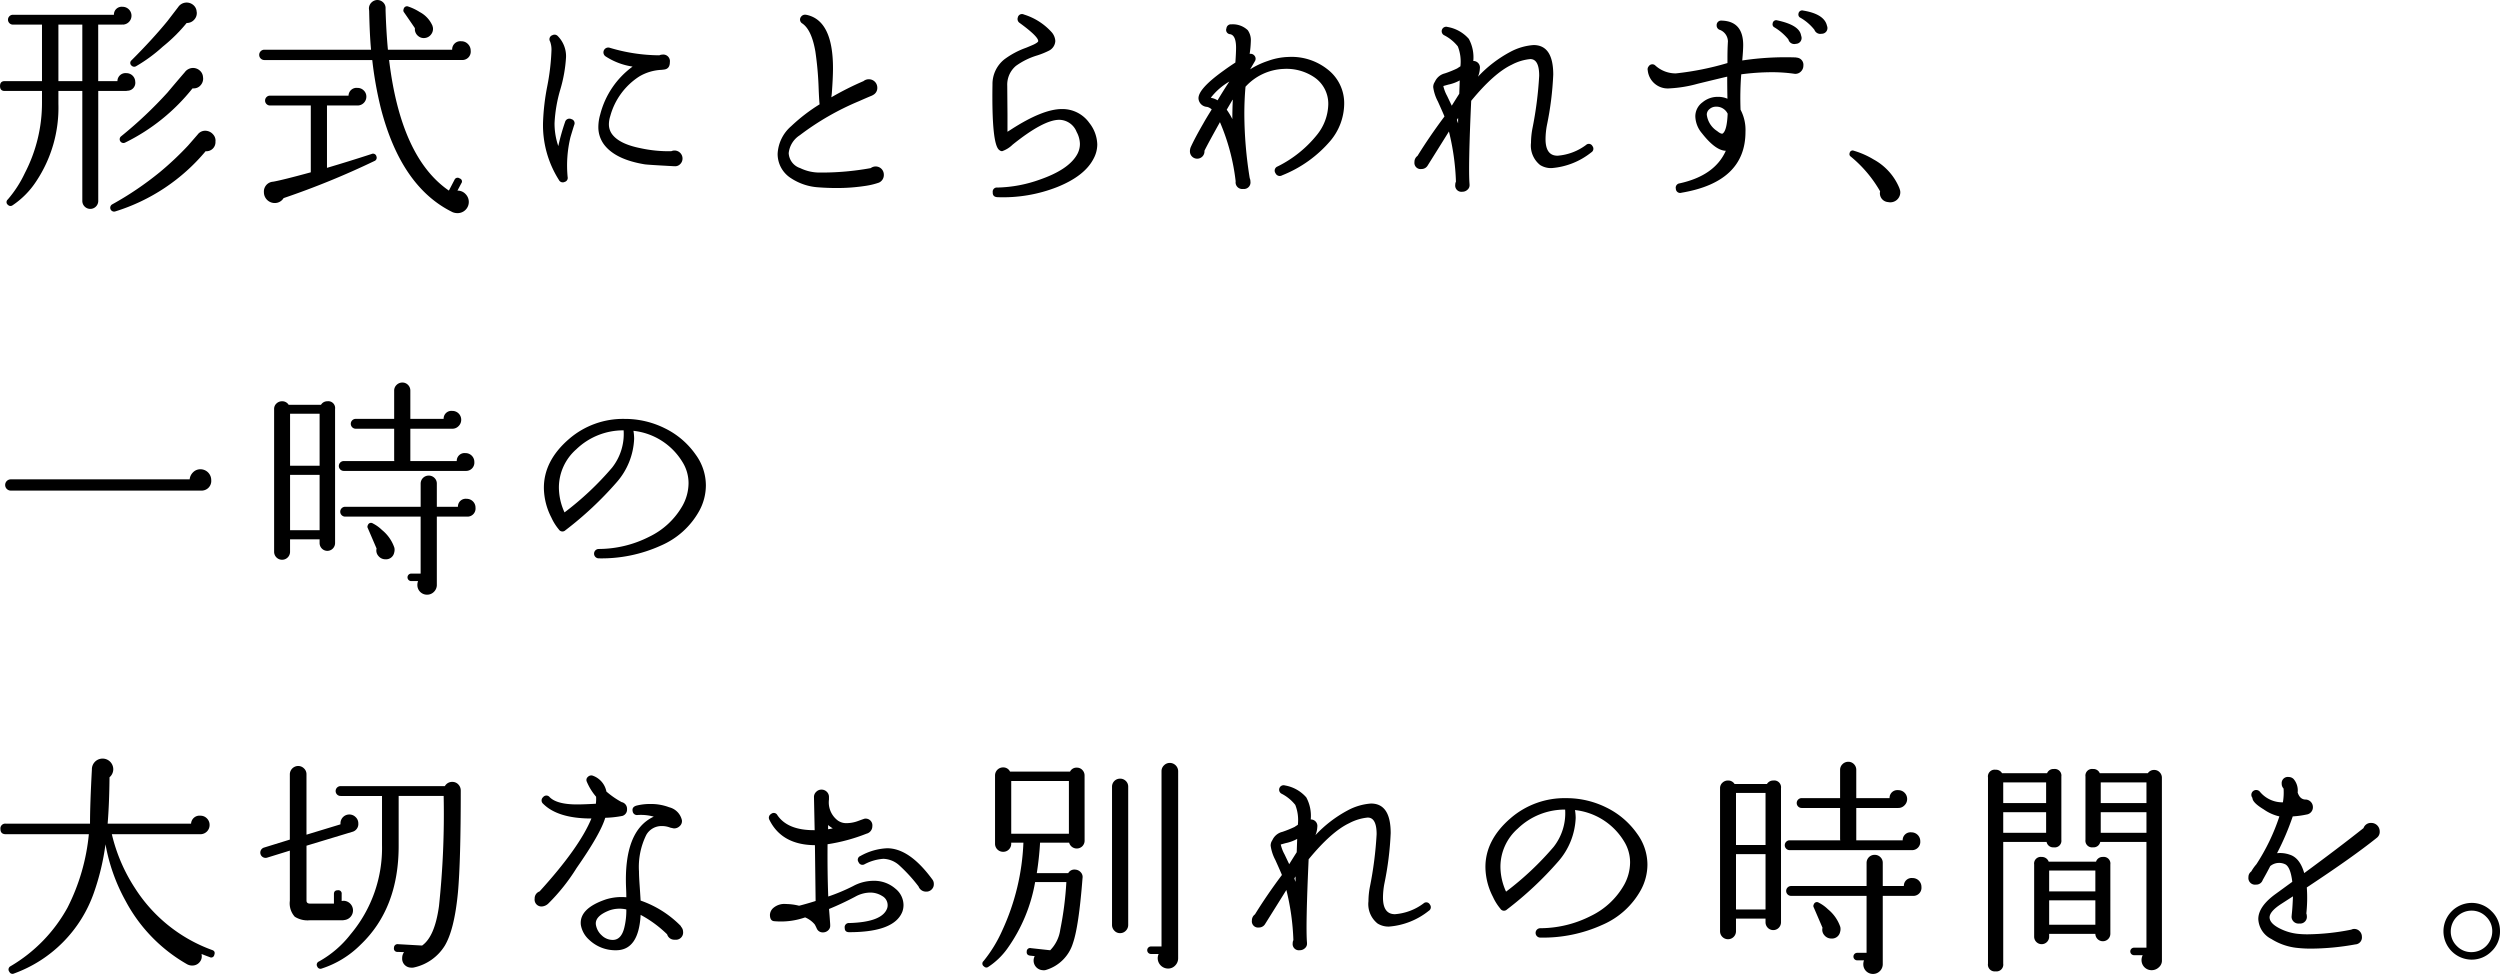 <svg xmlns="http://www.w3.org/2000/svg" width="362.566" height="141.246" viewBox="0 0 362.566 141.246"><g transform="translate(-253.079 -1292.8)" style="isolation:isolate"><g style="isolation:isolate"><path d="M272.7,1304.7a1.15,1.15,0,0,1-1.155,1.258l-.17.034h-4.047v15.981a1.156,1.156,0,0,1-2.311,0v-15.981h-3.468v1.87a19.251,19.251,0,0,1-3.231,11.254,12.168,12.168,0,0,1-3.433,3.468.5.5,0,0,1-.647-.067.491.491,0,0,1-.034-.783,16.773,16.773,0,0,0,2.483-3.841,22.089,22.089,0,0,0,2.482-10.166v-1.735h-5.406q-.681,0-.68-.714t.68-.714h5.406v-8.194h-4.217a.714.714,0,1,1,0-1.428H269.6a1.128,1.128,0,0,1,1.257-1.156,1.292,1.292,0,1,1,0,2.584l-.034-.034-.033.034h-3.469v8.194h2.788a1.168,1.168,0,0,1,1.292-1.156,1.277,1.277,0,0,1,1.292,1.292Zm-7.683-.136v-8.194h-3.468v8.194Zm19.311,8.806a1.314,1.314,0,0,1-1.428,1.36,27.8,27.8,0,0,1-13.124,8.738.561.561,0,0,1-.441-1.02,46.521,46.521,0,0,0,6.936-4.692,44.838,44.838,0,0,0,4.08-3.842q.713-.816,1.393-1.6a1.355,1.355,0,0,1,1.259-.544,1.519,1.519,0,0,1,.985.527A1.32,1.32,0,0,1,284.324,1313.37Zm-1.8-9.349a1.426,1.426,0,0,1-.339,1.122,1.291,1.291,0,0,1-1.02.475h-.171a28.547,28.547,0,0,1-9.758,7.855.544.544,0,0,1-.578-.919,60.154,60.154,0,0,0,6.7-6.324q1.258-1.5,2.517-2.958a1.493,1.493,0,0,1,1.088-.612,1.467,1.467,0,0,1,1.07.358A1.356,1.356,0,0,1,282.522,1304.021Zm-.918-9.487a1.375,1.375,0,0,1-.339,1.088,1.4,1.4,0,0,1-1.02.51h-.1a23.262,23.262,0,0,1-3.468,3.434,22.382,22.382,0,0,1-3.842,2.822.539.539,0,0,1-.681-.068.5.5,0,0,1,0-.782q3.06-3.06,5.2-5.678.783-1.02,1.565-2.04a1.479,1.479,0,0,1,2.192-.289A1.359,1.359,0,0,1,281.6,1294.534Z"/><path d="M321.341,1300.145a1.215,1.215,0,0,1-1.191,1.359H309.509q1.7,14.145,8.67,18.938l.815-1.564a.485.485,0,0,1,.748-.2.449.449,0,0,1,.238.714l-.578,1.089.035-.035a1.546,1.546,0,0,1,1.156.494,1.623,1.623,0,0,1-1.156,2.77,1.908,1.908,0,0,1-.714-.136q-7.446-3.637-10.4-15.028a54.087,54.087,0,0,1-1.257-7.038H291.42a.748.748,0,1,1,0-1.5h15.471q-.205-2.21-.273-5.61l-.034-.339a1.207,1.207,0,0,1,.341-.868,1.244,1.244,0,0,1,.849-.391,1.214,1.214,0,0,1,.868.341,1.125,1.125,0,0,1,.356.849v.34q.1,3.162.34,5.678h9.316a1.189,1.189,0,0,1,1.326-1.224,1.289,1.289,0,0,1,.969.408A1.334,1.334,0,0,1,321.341,1300.145Zm-13.669,15.334a.514.514,0,0,1-.306.679,118.118,118.118,0,0,1-13.158,5.372,1.478,1.478,0,0,1-1.292.714,1.567,1.567,0,0,1-1.563-1.564,1.428,1.428,0,0,1,1.342-1.53q1.344-.237,5.457-1.36V1308.1h-5.916a.714.714,0,0,1,0-1.429h11.39a1.155,1.155,0,0,1,1.292-1.122,1.25,1.25,0,0,1,.918.374,1.208,1.208,0,0,1,.374.885,1.277,1.277,0,0,1-1.292,1.292H300.5v9.044q3.333-.987,6.46-2.007A.5.5,0,0,1,307.672,1315.479Zm8.194-18.666a1.3,1.3,0,0,1-.271.985,1.285,1.285,0,0,1-.885.511,1.246,1.246,0,0,1-.969-.273,1.3,1.3,0,0,1-.493-.884v-.272q-.714-1.053-1.563-2.277a.45.45,0,0,1-.069-.477.491.491,0,0,1,.68-.374,7.4,7.4,0,0,1,1.633.782,4.086,4.086,0,0,1,1.87,2.006Z"/><path d="M336.354,1310.922q-.2.612-.543,1.768a17.436,17.436,0,0,0-.409,5.78.6.6,0,0,1-.441.715.612.612,0,0,1-.816-.273,14.826,14.826,0,0,1-2.312-8.364,33.037,33.037,0,0,1,.611-5.235,32.834,32.834,0,0,0,.613-5.2,3.37,3.37,0,0,0-.2-1.292.619.619,0,0,1,.339-.918.642.642,0,0,1,.783.136,4.145,4.145,0,0,1,1.19,3.06,20.6,20.6,0,0,1-.833,4.692,20.689,20.689,0,0,0-.833,4.862,10.063,10.063,0,0,0,.544,3.332,31.242,31.242,0,0,1,.985-3.5.647.647,0,0,1,.918-.408A.608.608,0,0,1,336.354,1310.922Zm15.709,4.862a1.117,1.117,0,0,1-.34.817,1.006,1.006,0,0,1-.817.305h-.067q-3.741-.2-4.25-.272-4.149-.68-5.815-2.754a4.2,4.2,0,0,1-.918-2.686,6.538,6.538,0,0,1,.273-1.8,12.378,12.378,0,0,1,4.691-6.937,9.8,9.8,0,0,1-3.943-1.5.7.7,0,0,1,.645-1.224,25.411,25.411,0,0,0,7.174,1.088,1.128,1.128,0,0,1,.443-.1.961.961,0,0,1,1.088,1.088q0,1.018-.918,1.087l-.306.035a6.913,6.913,0,0,0-3.2.951,9.914,9.914,0,0,0-4.216,5.746,3.98,3.98,0,0,0-.2,1.19,2.4,2.4,0,0,0,.475,1.462q1.055,1.4,4.08,2.006a19.1,19.1,0,0,0,4.489.442,1.2,1.2,0,0,1,.475-.1,1.161,1.161,0,0,1,1.157,1.156Z"/><path d="M381.259,1318.164a1.2,1.2,0,0,1-.714,1.122,10.428,10.428,0,0,1-1.769.443,27,27,0,0,1-4.42.339q-1.257,0-2.584-.1a8.147,8.147,0,0,1-3.977-1.325,4.149,4.149,0,0,1-1.939-3.537,5.656,5.656,0,0,1,1.973-4.012,25.277,25.277,0,0,1,4.113-3.162q-.067-.578-.135-2.243a47.951,47.951,0,0,0-.476-5.407q-.545-3.162-1.9-4.08a.651.651,0,0,1-.17-.986.717.717,0,0,1,.714-.272h.034q3.876.783,3.876,7.752,0,1.326-.17,3.638l-.068.578a42.889,42.889,0,0,1,4.658-2.346,1.217,1.217,0,0,1,.782-.272,1.219,1.219,0,0,1,1.224,1.225,1.136,1.136,0,0,1-.68,1.087l-.034.034q-.681.273-1.9.816a38.931,38.931,0,0,0-8.635,4.964,3.507,3.507,0,0,0-1.6,2.584,2.409,2.409,0,0,0,1.666,2.176,6.429,6.429,0,0,0,2.856.646,39.877,39.877,0,0,0,7.377-.646,1.191,1.191,0,0,1,1.565.119A1.21,1.21,0,0,1,381.259,1318.164Z"/><path d="M411.672,1315.818q-1.293,2.517-5.287,4.115a21.411,21.411,0,0,1-8.654,1.462c-.475-.024-.7-.261-.679-.715a.6.6,0,0,1,.679-.68,19.317,19.317,0,0,0,6.155-1.156q4.011-1.393,5.3-3.468a3.16,3.16,0,0,0,.51-1.7,3.784,3.784,0,0,0-.475-1.734,2.747,2.747,0,0,0-2.516-1.768q-2.28,0-6.767,3.6a4.051,4.051,0,0,1-1.529.952.637.637,0,0,1-.408-.169q-1.122-.783-.986-9.521a4.574,4.574,0,0,1,1.734-3.638,12.043,12.043,0,0,1,3.128-1.666q.747-.306,1.122-.476c.408-.2.623-.363.645-.476q.067-.645-2.685-2.652a.672.672,0,0,1-.273-.781.613.613,0,0,1,.884-.443,8.972,8.972,0,0,1,4.013,2.55,2.115,2.115,0,0,1,.544,1.292,1.657,1.657,0,0,1-.918,1.4,11.668,11.668,0,0,1-1.666.679,10.433,10.433,0,0,0-3.128,1.53,3.57,3.57,0,0,0-1.258,2.89l.033,4.149v2.515l.477-.3q4.623-2.994,7.412-2.993a4.778,4.778,0,0,1,3.978,2.006,5.253,5.253,0,0,1,1.156,3.128A4.369,4.369,0,0,1,411.672,1315.818Z"/><path d="M448.021,1307.93a8.473,8.473,0,0,1-2.006,5.3,17.869,17.869,0,0,1-7,5,.671.671,0,0,1-.952-.306.645.645,0,0,1,.306-.986,16.99,16.99,0,0,0,5.712-4.589,7.278,7.278,0,0,0,1.632-4.387,4.631,4.631,0,0,0-2.006-3.943,7.2,7.2,0,0,0-4.454-1.225,7.905,7.905,0,0,0-5.542,2.584q-.171,1.938-.17,3.978a59.32,59.32,0,0,0,.782,9.283,1.2,1.2,0,0,1,.1.475.947.947,0,0,1-1.054,1.088.962.962,0,0,1-1.088-1.088v-.034a30.556,30.556,0,0,0-2.278-8.567q-1.8,3.229-2.244,4.147v.1a1.054,1.054,0,0,1-2.109,0,1.632,1.632,0,0,1,.1-.578q.577-1.293,1.836-3.469.373-.68,1.224-2.04a1.483,1.483,0,0,0-.68-.374,1.31,1.31,0,0,1-1.224-1.088q-.239-1.393,3.6-4.148.884-.645,1.734-1.19.1-1.428.1-2.142,0-1.8-.85-1.971a.615.615,0,0,1-.544-.851.644.644,0,0,1,.714-.578,3.138,3.138,0,0,1,2.38.851,2.488,2.488,0,0,1,.442,1.6,14.71,14.71,0,0,1-.17,1.836.693.693,0,0,1,.646.2.685.685,0,0,1,.1.884l-.68,1.156a11.45,11.45,0,0,1,2.584-1.223,9.523,9.523,0,0,1,3.026-.578,8.39,8.39,0,0,1,5.576,1.767A6.189,6.189,0,0,1,448.021,1307.93Zm-16.66-3.3a9.283,9.283,0,0,0-2.686,2.347h.034l.1.033a2.574,2.574,0,0,1,.85.341Q430.443,1306.026,431.361,1304.632Zm.51,2.618-.068.068-.816,1.394a9.981,9.981,0,0,1,.816,1.36Q431.8,1308.644,431.871,1307.25Z"/><path d="M484.023,1313.982a.611.611,0,0,1-.169.918,10.51,10.51,0,0,1-5.747,2.278,2.992,2.992,0,0,1-1.666-.442,3.6,3.6,0,0,1-1.326-3.23,11.6,11.6,0,0,1,.2-2.04,53.713,53.713,0,0,0,.987-7.684q0-2.414-1.292-2.414a7.2,7.2,0,0,0-2.687.817q-2.584,1.222-5.882,5.235-.443,9.759-.238,12.1v.068a.851.851,0,0,1-.289.715,1.077,1.077,0,0,1-.765.305.9.9,0,0,1-1.019-1.02.976.976,0,0,1,.1-.442,34.743,34.743,0,0,0-1.019-7.276q-.375.612-3.061,4.9a1.037,1.037,0,0,1-.918.543.9.9,0,0,1-1.019-1.02,1.064,1.064,0,0,1,.441-.884q1.769-2.856,3.91-5.712-.033-.136-.952-2.176a6.248,6.248,0,0,1-.679-2.074,1.348,1.348,0,0,1,.135-.612l.136-.237a2.129,2.129,0,0,1,1.429-1.157,15.833,15.833,0,0,0,1.767-.713q.2-.137.477-.307a5.993,5.993,0,0,0-.374-2.89,6.067,6.067,0,0,0-2.007-1.632.651.651,0,0,1,.511-1.19,5.3,5.3,0,0,1,3.093,1.734,5.621,5.621,0,0,1,.646,3.2.945.945,0,0,1,.952,1.088,3.513,3.513,0,0,1-.271,1.189,18.048,18.048,0,0,1,4.691-3.6,8.389,8.389,0,0,1,3.366-.986q2.857,0,2.857,4.284a45.639,45.639,0,0,1-.918,7.344,11.247,11.247,0,0,0-.2,2.006q0,2.415,1.733,2.414a7.911,7.911,0,0,0,4.148-1.563A.583.583,0,0,1,484.023,1313.982Zm-19.244-9.52a5.867,5.867,0,0,1-1.666.612l-.714.2a5.423,5.423,0,0,0,.544,1.428l.68,1.428q.612-.985,1.089-1.734Zm-.238,5.44-.17.272a3.254,3.254,0,0,0,.17.511Z"/><path d="M514.616,1302.32a1.167,1.167,0,0,1-.34.833,1.118,1.118,0,0,1-.849.357h-.034l-.239-.033a23.226,23.226,0,0,0-3.162-.205,34.592,34.592,0,0,0-4.386.306,44.542,44.542,0,0,0-.1,5.134,6.308,6.308,0,0,1,.714,3.2q0,7.277-9.282,8.84a.622.622,0,0,1-.817-.578.632.632,0,0,1,.545-.782q5.1-1.12,6.7-4.726-1.5-.033-3.467-2.55a3.944,3.944,0,0,1-.953-2.414,2.516,2.516,0,0,1,1.055-2.074,3.425,3.425,0,0,1,2.243-.782,3.324,3.324,0,0,1,1.361.272q-.035-1.461-.035-3.2-.339.069-4.25,1.02a18.581,18.581,0,0,1-4.114.68,2.913,2.913,0,0,1-3.161-2.618.645.645,0,0,1,.136-.578.622.622,0,0,1,.986-.1,4.379,4.379,0,0,0,2.957,1.122,41.653,41.653,0,0,0,7.481-1.5v-.612c0-.7.01-1.32.034-1.853s.034-.719.034-.561a1.833,1.833,0,0,0-1.122-1.768.666.666,0,0,1-.511-.679.653.653,0,0,1,.748-.681q3.094.1,3.1,3.536,0,.749-.137,2.244a42.332,42.332,0,0,1,7.752-.442l.2.034A1.041,1.041,0,0,1,514.616,1302.32Zm-10.981,6.97a1.8,1.8,0,0,0-1.7-1.019,1.4,1.4,0,0,0-.918.339,1.029,1.029,0,0,0-.409.816,3.3,3.3,0,0,0,1.5,2.381q.545.441.783.373Q503.532,1311.772,503.635,1309.29Zm10.676-11.254a.841.841,0,0,1-.783,1.122.883.883,0,0,1-1.088-.646,7.845,7.845,0,0,0-2.005-1.734.49.49,0,0,1-.272-.578.51.51,0,0,1,.68-.442q3.024.646,3.4,2.007Zm3.74-1.462a.823.823,0,0,1-.782,1.122.915.915,0,0,1-1.054-.578,7.128,7.128,0,0,0-2.006-1.734.511.511,0,0,1-.307-.577.535.535,0,0,1,.681-.477q2.889.476,3.4,2.006Z"/><path d="M528.669,1320.578a1.453,1.453,0,0,1-1.768,1.53,1.278,1.278,0,0,1-1.156-1.564,18.229,18.229,0,0,0-4.25-5.032.421.421,0,0,1-.17-.51.438.438,0,0,1,.613-.34,12.162,12.162,0,0,1,2.855,1.258,8.36,8.36,0,0,1,3.74,4.148l.1.306Z"/><path d="M283.713,1362.42a1.4,1.4,0,0,1-1.326,1.53H254.643a.816.816,0,1,1,0-1.632h25.942a1.645,1.645,0,0,1,.51-1.037,1.466,1.466,0,0,1,1.053-.425,1.567,1.567,0,0,1,1.565,1.564Z"/><path d="M301.675,1371.532a1.146,1.146,0,0,1-.323.817,1.111,1.111,0,0,1-1.6,0,1.142,1.142,0,0,1-.323-.817v-.51h-4.285v1.836a1.156,1.156,0,0,1-2.311,0v-20.74a1.059,1.059,0,0,1,.34-.8,1.142,1.142,0,0,1,.816-.323,1.08,1.08,0,0,1,.951.51h4.693a1.051,1.051,0,0,1,.918-.51.992.992,0,0,1,1.122,1.122Zm-2.244-11.186V1352.8h-4.285v7.548Zm0,9.35v-8.024h-4.285v8.024Zm22.44-9.894a1.194,1.194,0,0,1-1.225,1.292H302.933a.714.714,0,1,1,0-1.428h7.343a.269.269,0,0,0-.033-.1v-4.589h-5.576a.714.714,0,0,1,0-1.429h5.576v-4.08a1.122,1.122,0,0,1,.357-.85,1.172,1.172,0,0,1,.833-.34,1.118,1.118,0,0,1,.816.34,1.156,1.156,0,0,1,.34.85v4.08h4.828a1.127,1.127,0,0,1,1.258-1.155,1.277,1.277,0,0,1,1.292,1.292,1.265,1.265,0,0,1-.374.9,1.223,1.223,0,0,1-.918.392h-6.086v4.691h6.731a1.13,1.13,0,0,1,1.259-1.156,1.277,1.277,0,0,1,1.292,1.292Zm.17,6.631a1.173,1.173,0,0,1-1.225,1.292h-4.385v9.962a1.407,1.407,0,0,1-.443.968,1.373,1.373,0,0,1-.985.391,1.395,1.395,0,0,1-1.395-1.394,1.632,1.632,0,0,1,.1-.578h-.986a.544.544,0,1,1,0-1.088h1.36v-8.261H303.137a.714.714,0,0,1,0-1.429h10.948v-3.366a1.161,1.161,0,0,1,1.156-1.156,1.156,1.156,0,0,1,.85.34,1.117,1.117,0,0,1,.34.816v3.366h3.06a1.127,1.127,0,0,1,1.258-1.155,1.277,1.277,0,0,1,1.292,1.292Zm-11.765,5.813a1.47,1.47,0,0,1-.033.714,1.2,1.2,0,0,1-1.259.952,1.287,1.287,0,0,1-1.019-.475,1.192,1.192,0,0,1-.273-1.088l-1.257-2.925a.449.449,0,0,1,0-.476.47.47,0,0,1,.713-.238,5.341,5.341,0,0,1,1.327.952,5.644,5.644,0,0,1,1.768,2.483Z"/><path d="M354.5,1366.874a11.591,11.591,0,0,1-5.576,5.049,20.8,20.8,0,0,1-9.01,1.853.68.68,0,1,1,0-1.36,16.262,16.262,0,0,0,7.344-1.785,11.035,11.035,0,0,0,4.794-4.471,6.793,6.793,0,0,0,.884-3.264,5.766,5.766,0,0,0-.884-3.094,9.515,9.515,0,0,0-7.106-4.522,7.054,7.054,0,0,1,.1,1.157,10.176,10.176,0,0,1-2.55,6.323,50.415,50.415,0,0,1-7.412,6.936.613.613,0,0,1-.952-.1,7.619,7.619,0,0,1-1.088-1.734,9.582,9.582,0,0,1-1.088-4.318q0-3.944,3.672-7.1a11.959,11.959,0,0,1,8.058-2.891,12.971,12.971,0,0,1,5.814,1.36,11.711,11.711,0,0,1,4.488,3.842,7.585,7.585,0,0,1,1.462,4.454A7.773,7.773,0,0,1,354.5,1366.874Zm-10.982-11.662a9.811,9.811,0,0,0-6.868,2.754,7.375,7.375,0,0,0-2.516,5.509,8.744,8.744,0,0,0,.816,3.637,43.612,43.612,0,0,0,6.9-6.494A7.9,7.9,0,0,0,343.522,1355.212Z"/><path d="M284.154,1431.292a.451.451,0,0,1-.679.307q-.579-.205-1.157-.443v.1a1.254,1.254,0,0,1-.255,1.037,1.336,1.336,0,0,1-.934.527,1.52,1.52,0,0,1-.952-.2,22.983,22.983,0,0,1-8.874-9.145,26.615,26.615,0,0,1-2.924-8.229,35.229,35.229,0,0,1-1.7,7.072,19.192,19.192,0,0,1-11.561,11.663.5.5,0,0,1-.68-.239.531.531,0,0,1,.17-.816,22.3,22.3,0,0,0,8.263-8.5,29.731,29.731,0,0,0,3.094-10.642H253.929q-.783,0-.783-.748a.692.692,0,0,1,.783-.782h12.206q0-2.821.271-7.854a1.548,1.548,0,1,1,3.1-.068,1.52,1.52,0,0,1-.544,1.191q-.035,3.807-.272,6.731h12.1a1.224,1.224,0,0,1,1.359-1.156,1.281,1.281,0,0,1,.936.391,1.32,1.32,0,0,1,.391.969,1.333,1.333,0,0,1-1.327,1.326H269.3a24.543,24.543,0,0,0,3.332,7.786,22.278,22.278,0,0,0,11.22,9.01C284.188,1430.691,284.291,1430.93,284.154,1431.292Z"/><path d="M305.044,1412.218a1.162,1.162,0,0,1-.884,1.224l-6.63,2.006v7.956q0,.442.51.442h3.468v-1.394c0-.362.192-.544.578-.544a.481.481,0,0,1,.544.544v1.021a1.556,1.556,0,0,1,.307-.035,1.4,1.4,0,0,1,.1,2.789,1.031,1.031,0,0,1-.238.033h-4.76a3.464,3.464,0,0,1-2.21-.51,2.9,2.9,0,0,1-.714-2.312v-7.276l-3.3,1.021a.764.764,0,0,1-.442-1.463l3.74-1.156v-9.486a1.222,1.222,0,0,1,1.191-1.19,1.178,1.178,0,0,1,.866.357,1.142,1.142,0,0,1,.357.833v8.773l4.93-1.5v-.136a1.277,1.277,0,0,1,1.292-1.292,1.266,1.266,0,0,1,.9.374A1.224,1.224,0,0,1,305.044,1412.218Zm14.858-4.76q0,10.2-.408,14.756-.51,5.373-1.9,7.719a7,7,0,0,1-4.42,3.161,1.409,1.409,0,0,1-.544.034,1.293,1.293,0,0,1-1.224-1.394,1.4,1.4,0,0,1,.272-.85l-.951-.033a.482.482,0,0,1-.511-.579.515.515,0,0,1,.578-.543l3.5.2q1.838-1.293,2.448-5.713a126.354,126.354,0,0,0,.68-15.98h-6.527v7.242q0,9.078-5.542,14.348a14.077,14.077,0,0,1-5.611,3.435.489.489,0,0,1-.646-.273.509.509,0,0,1,.238-.748,15.073,15.073,0,0,0,4.59-3.944,19.446,19.446,0,0,0,4.557-12.954v-7.106h-5.985a.714.714,0,1,1,0-1.427h15.1a1.2,1.2,0,0,1,1.088-.613,1.152,1.152,0,0,1,.867.374A1.239,1.239,0,0,1,319.9,1407.458Z"/><path d="M344.016,1410.145a.951.951,0,0,1-.681.985,15.333,15.333,0,0,1-2.481.272q-.683,2.313-4.149,7.276a28.029,28.029,0,0,1-4.114,5.168,1.5,1.5,0,0,1-.85.408.992.992,0,0,1-1.122-1.122,1.071,1.071,0,0,1,.714-1.054q5.781-6.357,7.515-10.574-4.864,0-7.005-2.142a.624.624,0,0,1,0-.952.6.6,0,0,1,.952,0q1.053,1.055,3.978,1.054.918,0,2.72-.1a5.231,5.231,0,0,0,.034-1.02,8.227,8.227,0,0,1-1.36-2.21.577.577,0,0,1,.17-.663.681.681,0,0,1,.681-.187,3.057,3.057,0,0,1,2.005,2.312,12.3,12.3,0,0,0,2.21,1.53A.988.988,0,0,1,344.016,1410.145Zm8.126,17.748a1.052,1.052,0,0,1-1.191,1.189,1.084,1.084,0,0,1-1.122-.782,16.875,16.875,0,0,0-3.842-2.821q-.271,5.133-3.57,5.133a5.514,5.514,0,0,1-3.91-1.53,3.731,3.731,0,0,1-1.19-2.142q-.271-2.379,3.638-3.706a7.634,7.634,0,0,1,2.958-.306q0-.578-.034-1.292-.373-8.362,4.013-10.4a6.938,6.938,0,0,0-2.347-.238.627.627,0,0,1-.714-.544c-.091-.408.091-.679.544-.816a7.869,7.869,0,0,1,1.973-.238,7.487,7.487,0,0,1,2.787.476,2.5,2.5,0,0,1,1.837,1.87.949.949,0,0,1-.324.867,1.127,1.127,0,0,1-.867.324l-.475-.1a3.294,3.294,0,0,0-1.259-.238,2.53,2.53,0,0,0-2.243,1.292,10.458,10.458,0,0,0-1.055,5.3q0,.681.1,2.108.066.918.135,2.108a15.07,15.07,0,0,1,5.814,3.672l.068.136A1.089,1.089,0,0,1,352.142,1427.893Zm-8.229-3.2a4.448,4.448,0,0,0-2.448.136q-2.107.816-1.972,2.04a2.638,2.638,0,0,0,.85,1.581,2.288,2.288,0,0,0,1.6.663q1.224,0,1.666-1.734A10.477,10.477,0,0,0,343.913,1424.7Z"/><path d="M383.951,1425q-1.155,2.992-7.718,2.992-.645,0-.645-.612a.6.6,0,0,1,.645-.714q4.8-.135,5.508-2.142a1.366,1.366,0,0,0,.069-.442,1.515,1.515,0,0,0-.8-1.343,3.221,3.221,0,0,0-1.717-.493,4.591,4.591,0,0,0-2.211.612q-1.938,1.02-3.773,1.768.066.748.169,2.21v.137a.89.89,0,0,1-.289.748,1.076,1.076,0,0,1-.764.3.921.921,0,0,1-.885-.544c-.136-.3-.237-.5-.306-.612a3.649,3.649,0,0,0-1.393-1.019,10.575,10.575,0,0,1-4.557.543q-.543-.1-.544-.917a1.416,1.416,0,0,1,.443-.953,2.458,2.458,0,0,1,1.9-.612,7.907,7.907,0,0,1,1.836.238h.1q1.293-.339,2.346-.679l-.1-8.093q-4.8-.034-6.6-3.672a.622.622,0,0,1,.237-.85.584.584,0,0,1,.918.17q1.5,2.211,5.406,2.176l-.1-4.828a1.006,1.006,0,0,1,.322-.73,1.047,1.047,0,0,1,.766-.324,1.073,1.073,0,0,1,.764.306,1.032,1.032,0,0,1,.324.782v.34a3.288,3.288,0,0,0,1.292,3.061,2.126,2.126,0,0,0,1.292.374,4.853,4.853,0,0,0,1.666-.324c.588-.215.895-.323.918-.323a.977.977,0,0,1,1.122,1.088,1.11,1.11,0,0,1-.851,1.088,25.976,25.976,0,0,1-5.644,1.53q-.033,4.182.1,7.582a27.151,27.151,0,0,0,3.605-1.513,6.254,6.254,0,0,1,2.923-.765,4.671,4.671,0,0,1,3.231,1.156,3.063,3.063,0,0,1,1.155,2.346A2.817,2.817,0,0,1,383.951,1425Zm-10.1-12.069a3.558,3.558,0,0,1-.375-.239l-.3-.238v.612C373.423,1413.023,373.649,1412.978,373.854,1412.933Zm14.654,8.023a1.032,1.032,0,0,1-.289.816,1.06,1.06,0,0,1-.8.34,1.153,1.153,0,0,1-1.122-.748,22.66,22.66,0,0,0-2.754-3.026,3.617,3.617,0,0,0-2.347-.985,6.81,6.81,0,0,0-2.719.781.6.6,0,0,1-.884-.306.578.578,0,0,1,.271-.884,8.65,8.65,0,0,1,3.876-1.122q3.231,0,6.529,4.489A1.037,1.037,0,0,1,388.508,1420.956Z"/><path d="M410.376,1414.7a1.142,1.142,0,0,1-.323.817,1.146,1.146,0,0,1-1.921-.511h-4.216a44.253,44.253,0,0,1-.476,4.42H408a1.017,1.017,0,0,1,1.02-.51,1.15,1.15,0,0,1,.8.392.98.98,0,0,1,.255.833q-.545,7.037-1.394,9.451a5.821,5.821,0,0,1-3.91,3.876,1.075,1.075,0,0,1-.476.034,1.395,1.395,0,0,1-1.156-2.04l-.646-.067q-.578-.069-.509-.613a.483.483,0,0,1,.611-.475l2.788.305a5.279,5.279,0,0,0,1.462-2.992,48.014,48.014,0,0,0,.884-6.9H403.2a23.518,23.518,0,0,1-4.012,9.622,10.407,10.407,0,0,1-2.788,2.686.454.454,0,0,1-.612-.068.478.478,0,0,1-.068-.782,19.728,19.728,0,0,0,2.72-4.453,33.423,33.423,0,0,0,3.06-12.717h-1.768v.137a1.157,1.157,0,0,1-.339.849,1.115,1.115,0,0,1-.817.34,1.164,1.164,0,0,1-1.19-1.189v-9.861a1.165,1.165,0,0,1,1.19-1.19,1.073,1.073,0,0,1,.986.612h8.7a1.036,1.036,0,0,1,.986-.578,1.062,1.062,0,0,1,.8.34,1.141,1.141,0,0,1,.323.816Zm-2.278-.986v-7.65h-8.364v7.65Zm8.6,13.226a1.171,1.171,0,0,1-.34.833,1.126,1.126,0,0,1-.85.357,1.085,1.085,0,0,1-.816-.357,1.167,1.167,0,0,1-.34-.833v-20.06a1.159,1.159,0,0,1,1.156-1.155,1.156,1.156,0,0,1,.85.339,1.117,1.117,0,0,1,.34.816Zm7.242,4.829a1.469,1.469,0,0,1-.425,1.053,1.388,1.388,0,0,1-1.037.443,1.511,1.511,0,0,1-1.5-1.5,1.491,1.491,0,0,1,.136-.613H420a.544.544,0,0,1,0-1.088h1.53v-25.432a1.142,1.142,0,0,1,.357-.833,1.18,1.18,0,0,1,.867-.357,1.22,1.22,0,0,1,1.19,1.19Z"/><path d="M460.448,1423.982a.611.611,0,0,1-.17.918,10.5,10.5,0,0,1-5.746,2.278,2.99,2.99,0,0,1-1.666-.442,3.6,3.6,0,0,1-1.326-3.23,11.5,11.5,0,0,1,.2-2.04,53.813,53.813,0,0,0,.986-7.684q0-2.414-1.292-2.414a7.2,7.2,0,0,0-2.686.817q-2.585,1.222-5.882,5.235-.442,9.759-.238,12.1v.068a.851.851,0,0,1-.289.715,1.077,1.077,0,0,1-.765.305.9.9,0,0,1-1.019-1.02.976.976,0,0,1,.1-.442,34.874,34.874,0,0,0-1.019-7.276q-.375.612-3.061,4.9a1.037,1.037,0,0,1-.918.543.9.9,0,0,1-1.019-1.02,1.064,1.064,0,0,1,.441-.884q1.768-2.856,3.91-5.712-.033-.136-.952-2.176a6.257,6.257,0,0,1-.68-2.074,1.349,1.349,0,0,1,.136-.612l.136-.237a2.127,2.127,0,0,1,1.429-1.157,16.02,16.02,0,0,0,1.767-.713q.2-.137.477-.307a5.993,5.993,0,0,0-.374-2.89,6.067,6.067,0,0,0-2.007-1.632.651.651,0,0,1,.511-1.19,5.3,5.3,0,0,1,3.093,1.734,5.629,5.629,0,0,1,.646,3.2.945.945,0,0,1,.952,1.088,3.493,3.493,0,0,1-.272,1.189,18.067,18.067,0,0,1,4.692-3.6,8.389,8.389,0,0,1,3.366-.986q2.856,0,2.857,4.284a45.639,45.639,0,0,1-.918,7.344,11.259,11.259,0,0,0-.2,2.006q0,2.415,1.734,2.414a7.914,7.914,0,0,0,4.148-1.563A.583.583,0,0,1,460.448,1423.982Zm-19.244-9.52a5.867,5.867,0,0,1-1.666.612l-.714.2a5.384,5.384,0,0,0,.544,1.428l.68,1.428q.612-.985,1.089-1.734Zm-.238,5.44-.17.272a3.147,3.147,0,0,0,.17.511Z"/><path d="M491.048,1421.874a11.591,11.591,0,0,1-5.576,5.049,20.8,20.8,0,0,1-9.01,1.853.68.68,0,1,1,0-1.36,16.262,16.262,0,0,0,7.344-1.785,11.035,11.035,0,0,0,4.794-4.471,6.8,6.8,0,0,0,.884-3.264,5.775,5.775,0,0,0-.884-3.094,9.516,9.516,0,0,0-7.106-4.522,7.051,7.051,0,0,1,.1,1.157,10.176,10.176,0,0,1-2.55,6.323,50.465,50.465,0,0,1-7.412,6.936.613.613,0,0,1-.952-.1,7.619,7.619,0,0,1-1.088-1.734,9.582,9.582,0,0,1-1.088-4.318q0-3.944,3.672-7.1a11.959,11.959,0,0,1,8.058-2.891,12.971,12.971,0,0,1,5.814,1.36,11.712,11.712,0,0,1,4.488,3.842A7.585,7.585,0,0,1,492,1418.2,7.773,7.773,0,0,1,491.048,1421.874Zm-10.982-11.662a9.811,9.811,0,0,0-6.868,2.754,7.375,7.375,0,0,0-2.516,5.509,8.744,8.744,0,0,0,.816,3.637,43.611,43.611,0,0,0,6.9-6.494A7.908,7.908,0,0,0,480.066,1410.212Z"/><path d="M511.373,1426.532a1.142,1.142,0,0,1-.323.817,1.111,1.111,0,0,1-1.6,0,1.142,1.142,0,0,1-.323-.817v-.51h-4.284v1.836a1.156,1.156,0,0,1-2.312,0v-20.74a1.059,1.059,0,0,1,.34-.8,1.144,1.144,0,0,1,.816-.323,1.082,1.082,0,0,1,.952.51h4.692a1.052,1.052,0,0,1,.918-.51.992.992,0,0,1,1.122,1.122Zm-2.244-11.186V1407.8h-4.284v7.548Zm0,9.35v-8.024h-4.284v8.024Zm22.44-9.894a1.194,1.194,0,0,1-1.224,1.292H512.631a.714.714,0,0,1,0-1.428h7.344a.275.275,0,0,0-.034-.1v-4.589h-5.576a.714.714,0,0,1,0-1.429h5.576v-4.08a1.126,1.126,0,0,1,.357-.85,1.172,1.172,0,0,1,.833-.34,1.117,1.117,0,0,1,.816.34,1.157,1.157,0,0,1,.34.85v4.08h4.828a1.128,1.128,0,0,1,1.258-1.155,1.277,1.277,0,0,1,1.292,1.292,1.265,1.265,0,0,1-.374.9,1.223,1.223,0,0,1-.918.392h-6.086v4.691h6.732a1.129,1.129,0,0,1,1.258-1.156,1.277,1.277,0,0,1,1.292,1.292Zm.17,6.631a1.173,1.173,0,0,1-1.224,1.292h-4.386v9.962a1.41,1.41,0,0,1-.442.968,1.377,1.377,0,0,1-.986.391,1.393,1.393,0,0,1-1.394-1.394,1.632,1.632,0,0,1,.1-.578h-.986a.544.544,0,0,1,0-1.088h1.36v-8.261H512.835a.714.714,0,0,1,0-1.429h10.948v-3.366a1.161,1.161,0,0,1,1.156-1.156,1.154,1.154,0,0,1,.85.34,1.113,1.113,0,0,1,.34.816v3.366h3.06a1.127,1.127,0,0,1,1.258-1.155,1.277,1.277,0,0,1,1.292,1.292Zm-11.764,5.813a1.469,1.469,0,0,1-.034.714,1.194,1.194,0,0,1-1.258.952,1.288,1.288,0,0,1-1.02-.475,1.192,1.192,0,0,1-.272-1.088l-1.258-2.925a.449.449,0,0,1,0-.476.471.471,0,0,1,.714-.238,5.357,5.357,0,0,1,1.326.952,5.644,5.644,0,0,1,1.768,2.483Z"/><path d="M552.03,1414.6a.962.962,0,0,1-1.088,1.088.976.976,0,0,1-1.053-.783H543.6v17.646a.992.992,0,0,1-1.122,1.122.977.977,0,0,1-1.088-1.122v-27a.976.976,0,0,1,1.088-1.121,1.034,1.034,0,0,1,.952.509h6.527a.989.989,0,0,1,.986-.612.962.962,0,0,1,1.088,1.088Zm-2.21-5.339v-2.991H543.6v2.991Zm0,4.318v-2.992H543.6v2.992Zm9.317,14.62a1.088,1.088,0,0,1-2.176.034h-6.7v.409a1.088,1.088,0,0,1-2.176,0v-10.473a.962.962,0,0,1,1.088-1.088,1.047,1.047,0,0,1,1.019.68h6.869a.985.985,0,0,1,.986-.68.962.962,0,0,1,1.088,1.088Zm-2.176-6.12v-3.026h-6.7v3.026Zm0,4.828v-3.536h-6.7v3.536Zm9.655,5.134a1.266,1.266,0,0,1-.425,1.021,1.5,1.5,0,0,1-1.071.441,1.453,1.453,0,0,1-1.462-1.462,1.58,1.58,0,0,1,.17-.714H562.57a.544.544,0,1,1,0-1.088h1.8V1414.9h-6.7a.978.978,0,0,1-1.055.783.962.962,0,0,1-1.088-1.088v-9.181a.962.962,0,0,1,1.088-1.088.987.987,0,0,1,.986.612h6.97a1.072,1.072,0,0,1,.918-.476,1.06,1.06,0,0,1,.8.341,1.1,1.1,0,0,1,.322.781Zm-2.244-22.78v-2.991h-6.63v2.991Zm0,4.318v-2.992h-6.63v2.992Z"/><path d="M598.2,1413.374a1.076,1.076,0,0,1-.407.918q-3.469,2.789-10.166,7.208a21.336,21.336,0,0,1-.068,3.774.94.94,0,0,1,.068.34.977.977,0,0,1-1.088,1.122,1,1,0,0,1-1.122-.986l.033-.374q.1-.849.17-2.584l-1.632,1.054q-1.971,1.259-1.733,2.211.169.747,1.444,1.393a7.415,7.415,0,0,0,2.636.782,13.546,13.546,0,0,0,1.428.068,33.833,33.833,0,0,0,6.324-.68.9.9,0,0,1,.407-.1,1.063,1.063,0,0,1,.8.339,1.1,1.1,0,0,1,.322.783,1.006,1.006,0,0,1-.951,1.121,36.83,36.83,0,0,1-6.358.612,17.889,17.889,0,0,1-2.346-.136,8.725,8.725,0,0,1-3.469-1.258,3.41,3.41,0,0,1-1.9-2.89q0-1.836,2.55-3.672l2.38-1.733q-.273-2.279-1.123-2.584a2.027,2.027,0,0,0-2.074.305q-.543,1.055-1.088,2.006a.984.984,0,0,1-.985.68.962.962,0,0,1-1.089-1.088.973.973,0,0,1,.408-.816,6.46,6.46,0,0,1,.748-1.054,29.692,29.692,0,0,0,3.332-6.936,6.323,6.323,0,0,1-2.278-1.02q-1.632-.985-1.632-1.666a.7.7,0,0,1,1.088-.884,4.23,4.23,0,0,0,3.332,1.53,8.737,8.737,0,0,0,.1-1.971l-.034-.069a.939.939,0,0,1-.239-.645.888.888,0,0,1,1.021-.987.98.98,0,0,1,.714.306,2.555,2.555,0,0,1,.578,1.938q.306.953,1.053,1.02h.069a1.1,1.1,0,0,1,1.088,1.088,1.06,1.06,0,0,1-.918,1.088,12.913,12.913,0,0,1-2.006.272,38.255,38.255,0,0,1-2.278,5.338,4.14,4.14,0,0,1,1.8.2q1.5.443,2.143,2.686,5-3.671,8.6-6.528a1.119,1.119,0,0,1,1.123-.748,1.217,1.217,0,0,1,1.223,1.224Z"/><path d="M615.645,1427.858a3.938,3.938,0,0,1-1.225,2.908,4.024,4.024,0,0,1-2.924,1.207,4.115,4.115,0,0,1,0-8.229,4.016,4.016,0,0,1,2.924,1.207A3.937,3.937,0,0,1,615.645,1427.858Zm-1.123,0a2.879,2.879,0,0,0-.883-2.108,2.921,2.921,0,0,0-2.143-.884,3.02,3.02,0,0,0-2.992,2.992,2.914,2.914,0,0,0,.885,2.142,2.874,2.874,0,0,0,2.107.884,3.017,3.017,0,0,0,3.026-3.026Z"/></g></g></svg>